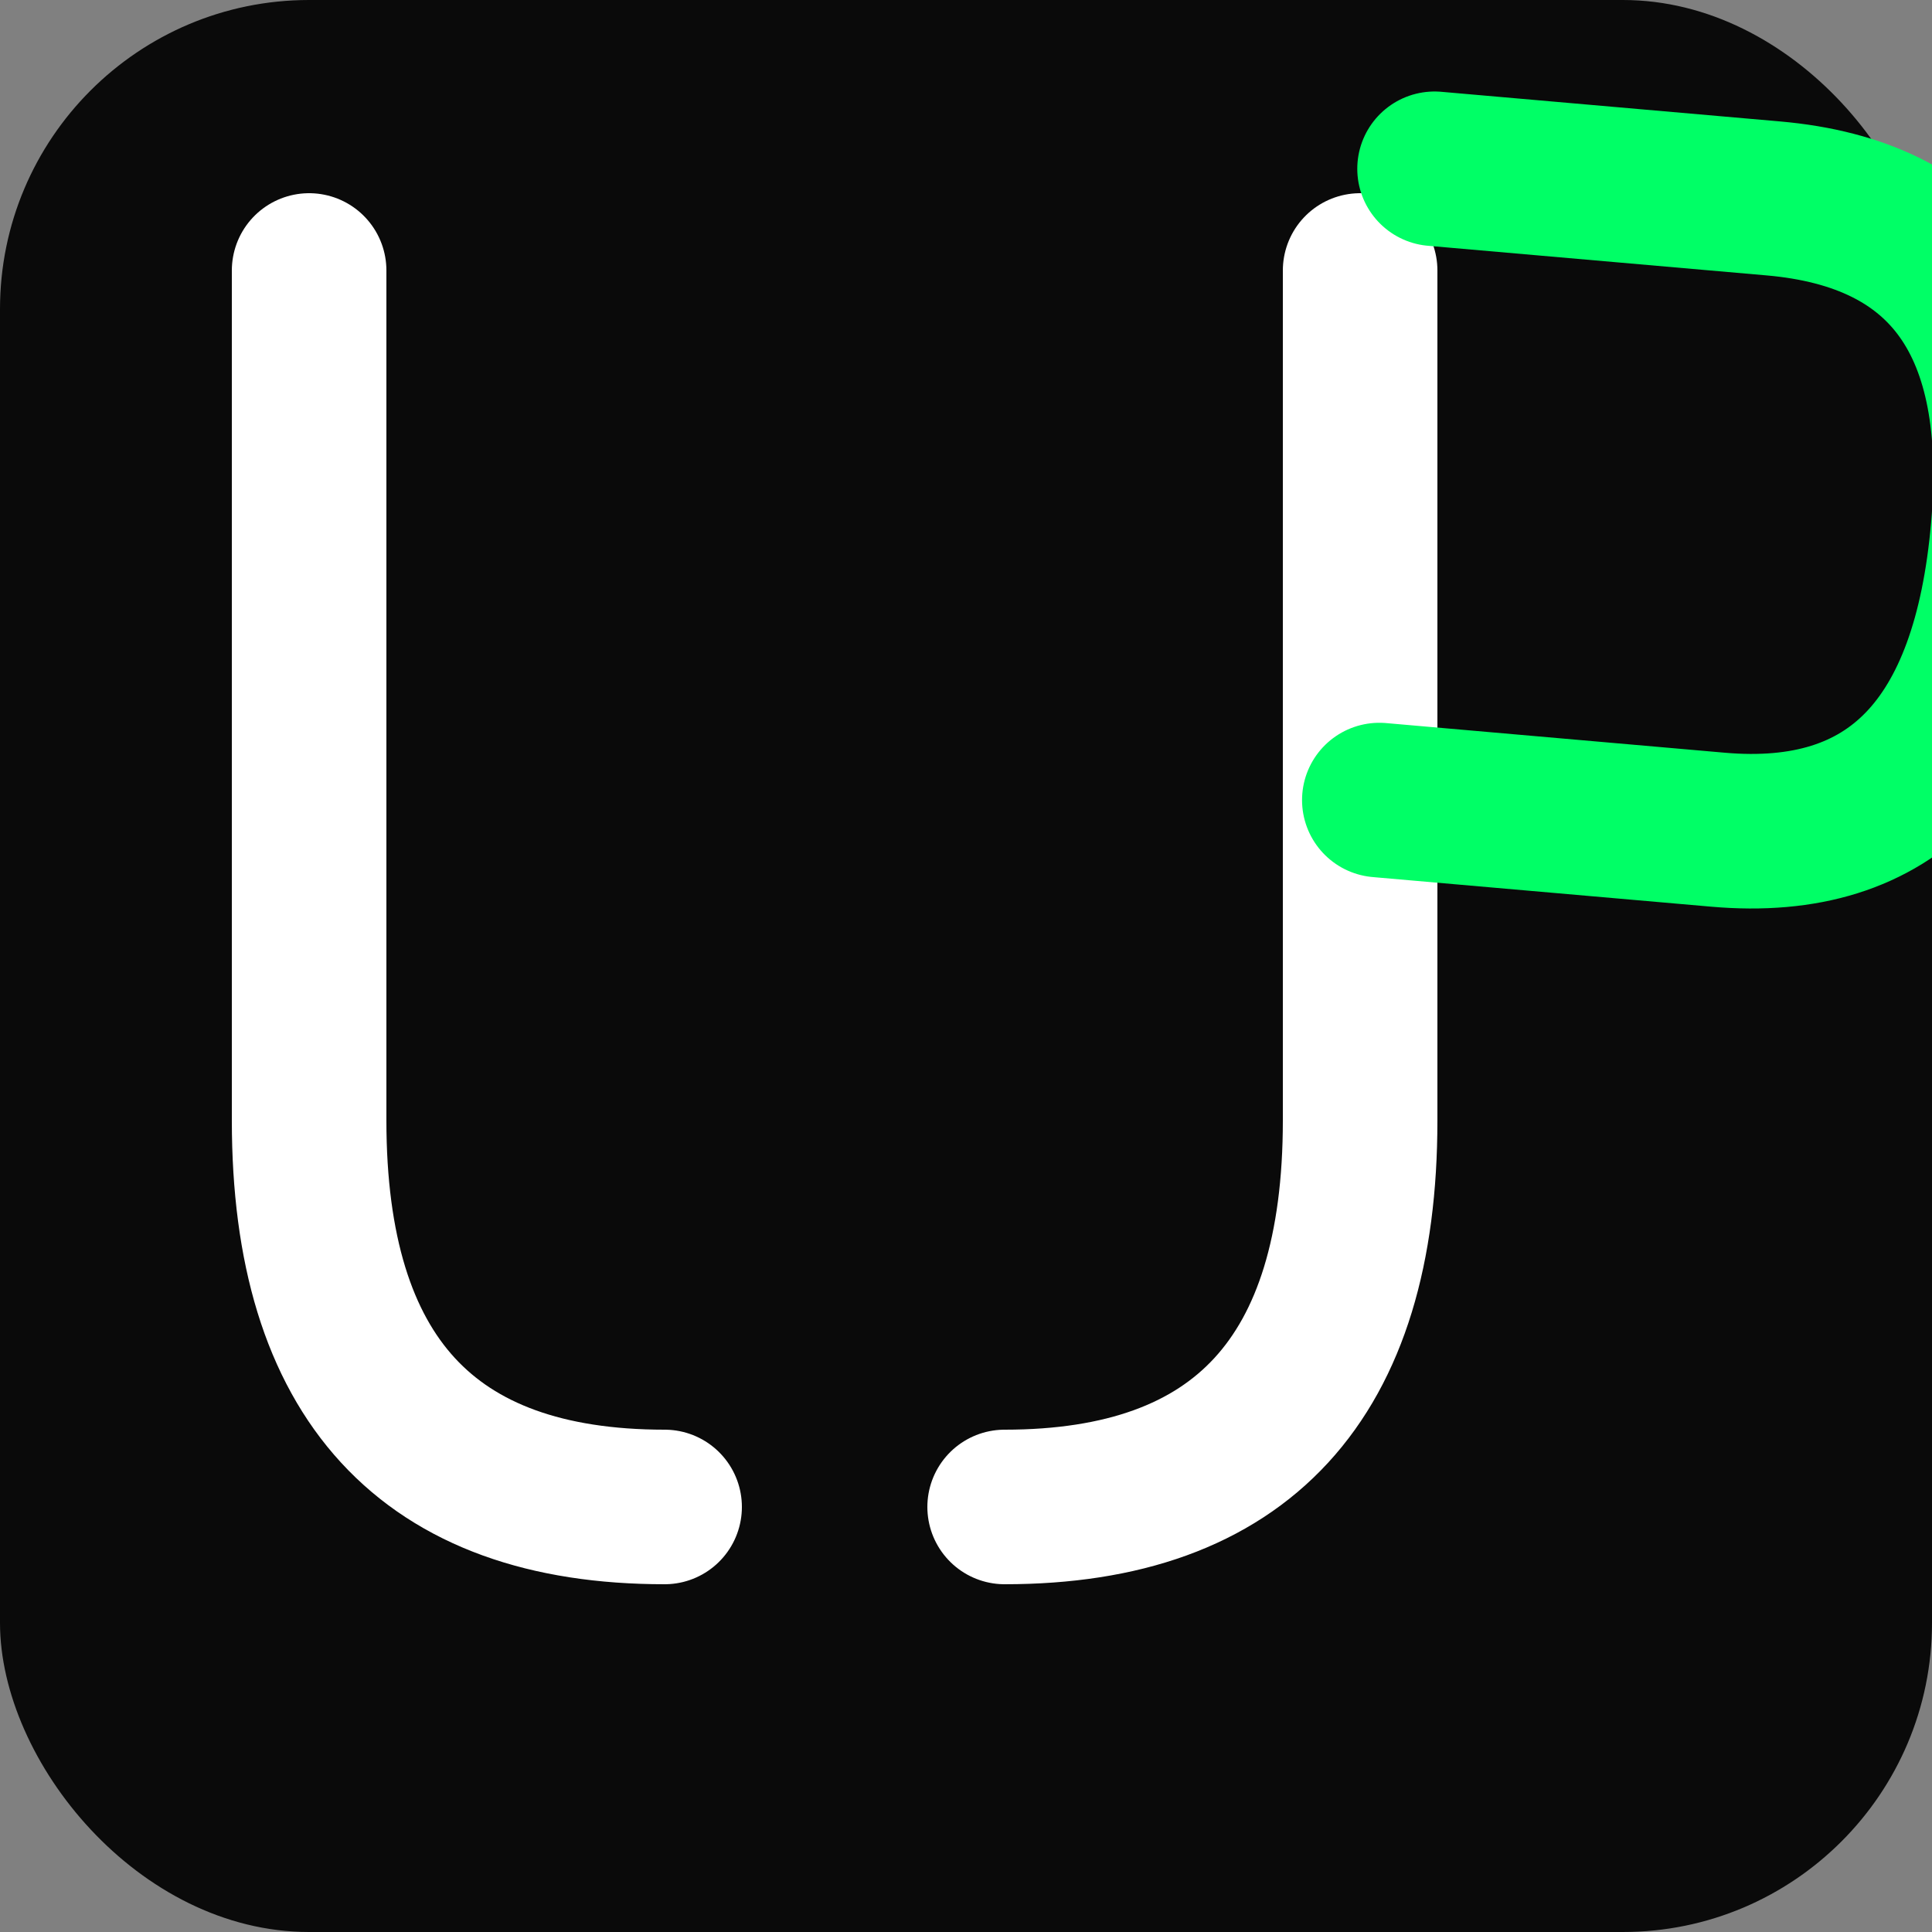 <svg xmlns="http://www.w3.org/2000/svg" viewBox="0 0 100 100">
  <rect x="0" y="0" width="100" height="100" fill="#808080" stroke="none"/>
  <rect width="100" height="100" rx="16" fill="#0a0a0a"/>

  <!-- UP Icon -->
  <g transform="translate(12, 10) scale(0.8)">
    <!-- U left -->
    <path d="M5 5 L5 60 Q5 85 28 85"
          fill="none"
          stroke="#ffffff"
          stroke-width="10"
          stroke-linecap="round"/>

    <!-- Shared stem -->
    <path d="M50 85 Q73 85 73 60 L73 5"
          fill="none"
          stroke="#ffffff"
          stroke-width="10"
          stroke-linecap="round"/>

    <!-- P bowl -->
    <path d="M73 5 L95 5 Q112 5 112 25 Q112 46 95 46 L73 46"
          fill="none"
          stroke="#00ff66"
          stroke-width="10"
          stroke-linecap="round"
          transform="translate(3, -5) rotate(5, 92, 25)"/>
  </g>
</svg>
